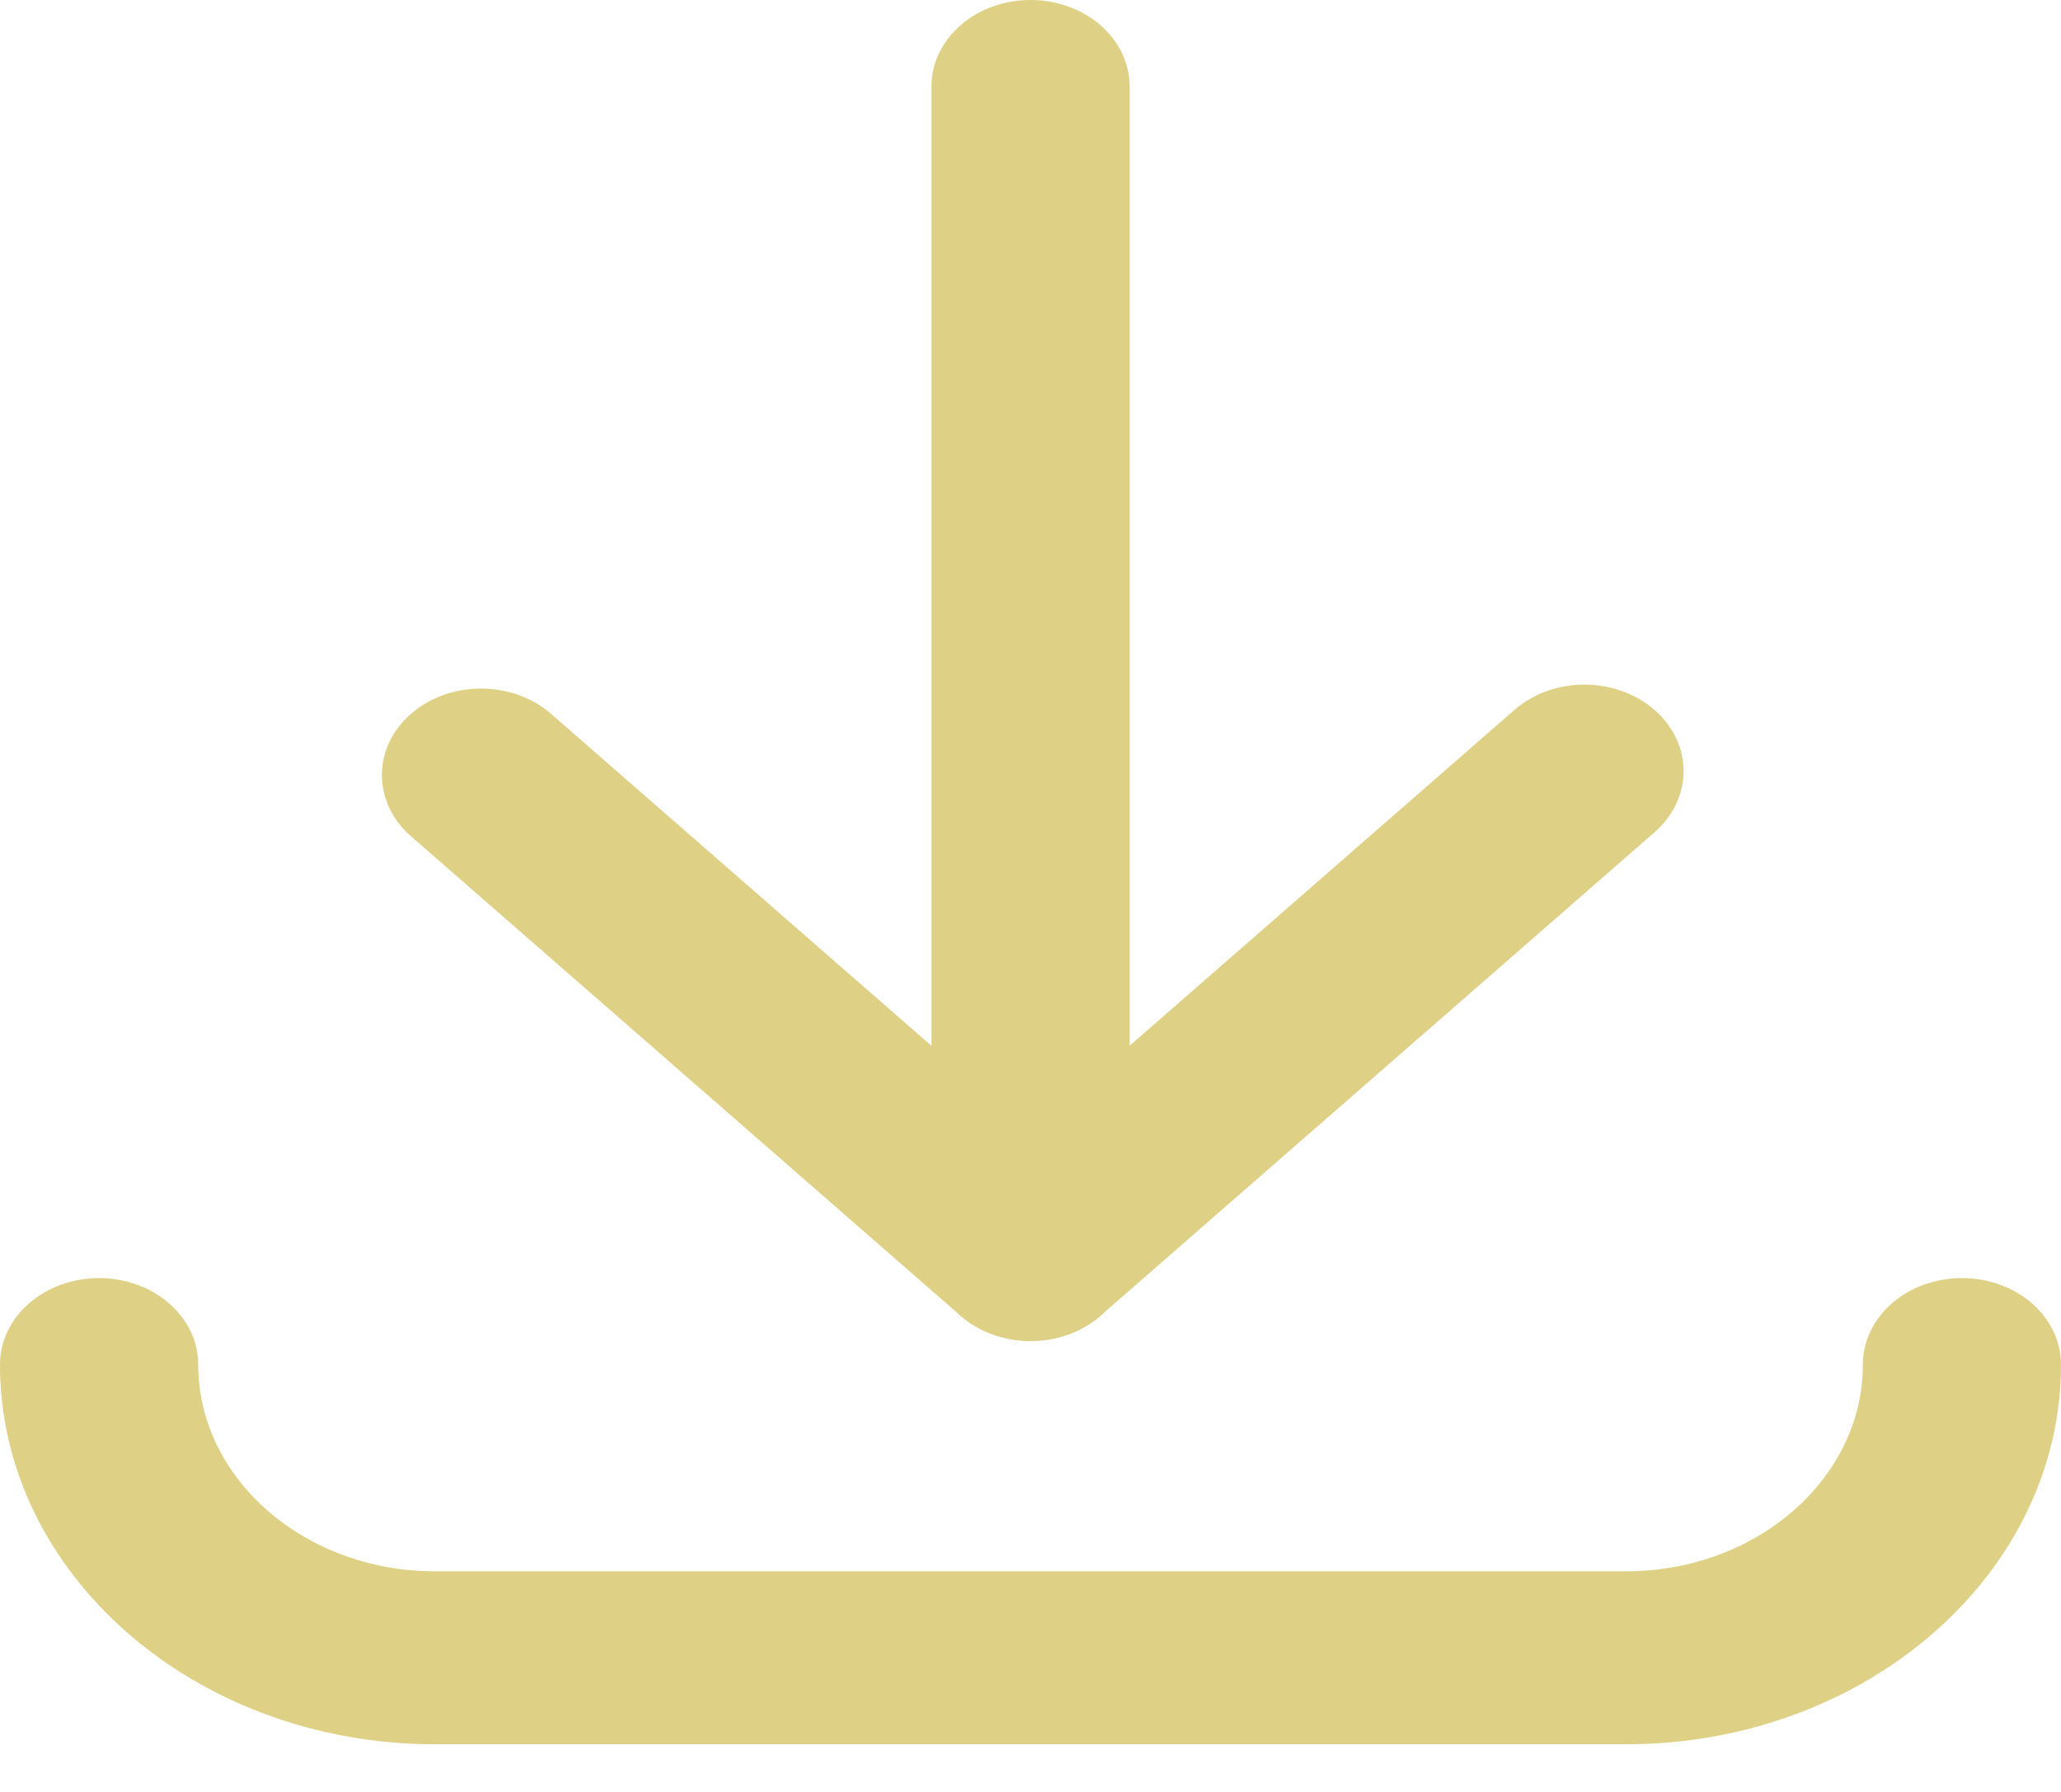<?xml version="1.0" encoding="utf-8"?>
<svg xmlns="http://www.w3.org/2000/svg" fill="none" height="100%" overflow="visible" preserveAspectRatio="none" style="display: block;" viewBox="0 0 23 20" width="100%">
<g id="Icone">
<g id="Group">
<path d="M18.145 19.468H4.856C2.178 19.468 0 17.567 0 15.23C0 14.697 0.495 14.265 1.106 14.265C1.716 14.265 2.212 14.697 2.212 15.23C2.212 16.503 3.398 17.538 4.856 17.538H18.145C19.602 17.538 20.789 16.503 20.789 15.23C20.789 14.697 21.284 14.265 21.895 14.265C22.505 14.265 23 14.697 23 15.23C23 17.567 20.822 19.468 18.145 19.468Z" fill="#DED084" id="Vector"/>
<path d="M11.5 14.967C10.89 14.967 10.395 14.535 10.395 14.002V0.965C10.395 0.432 10.89 0 11.5 0C12.111 0 12.606 0.432 12.606 0.965V14.002C12.606 14.535 12.111 14.967 11.5 14.967Z" fill="#DED084" id="Vector_2"/>
<path d="M11.5 14.967C11.207 14.967 10.925 14.865 10.718 14.684L4.586 9.333C4.154 8.956 4.154 8.344 4.586 7.968C5.018 7.591 5.718 7.591 6.15 7.968L11.5 12.637L16.9 7.924C17.332 7.547 18.032 7.547 18.464 7.924C18.896 8.301 18.896 8.912 18.464 9.289L12.281 14.685C12.074 14.866 11.793 14.967 11.5 14.967V14.967Z" fill="#DED084" id="Vector_3"/>
</g>
</g>
</svg>